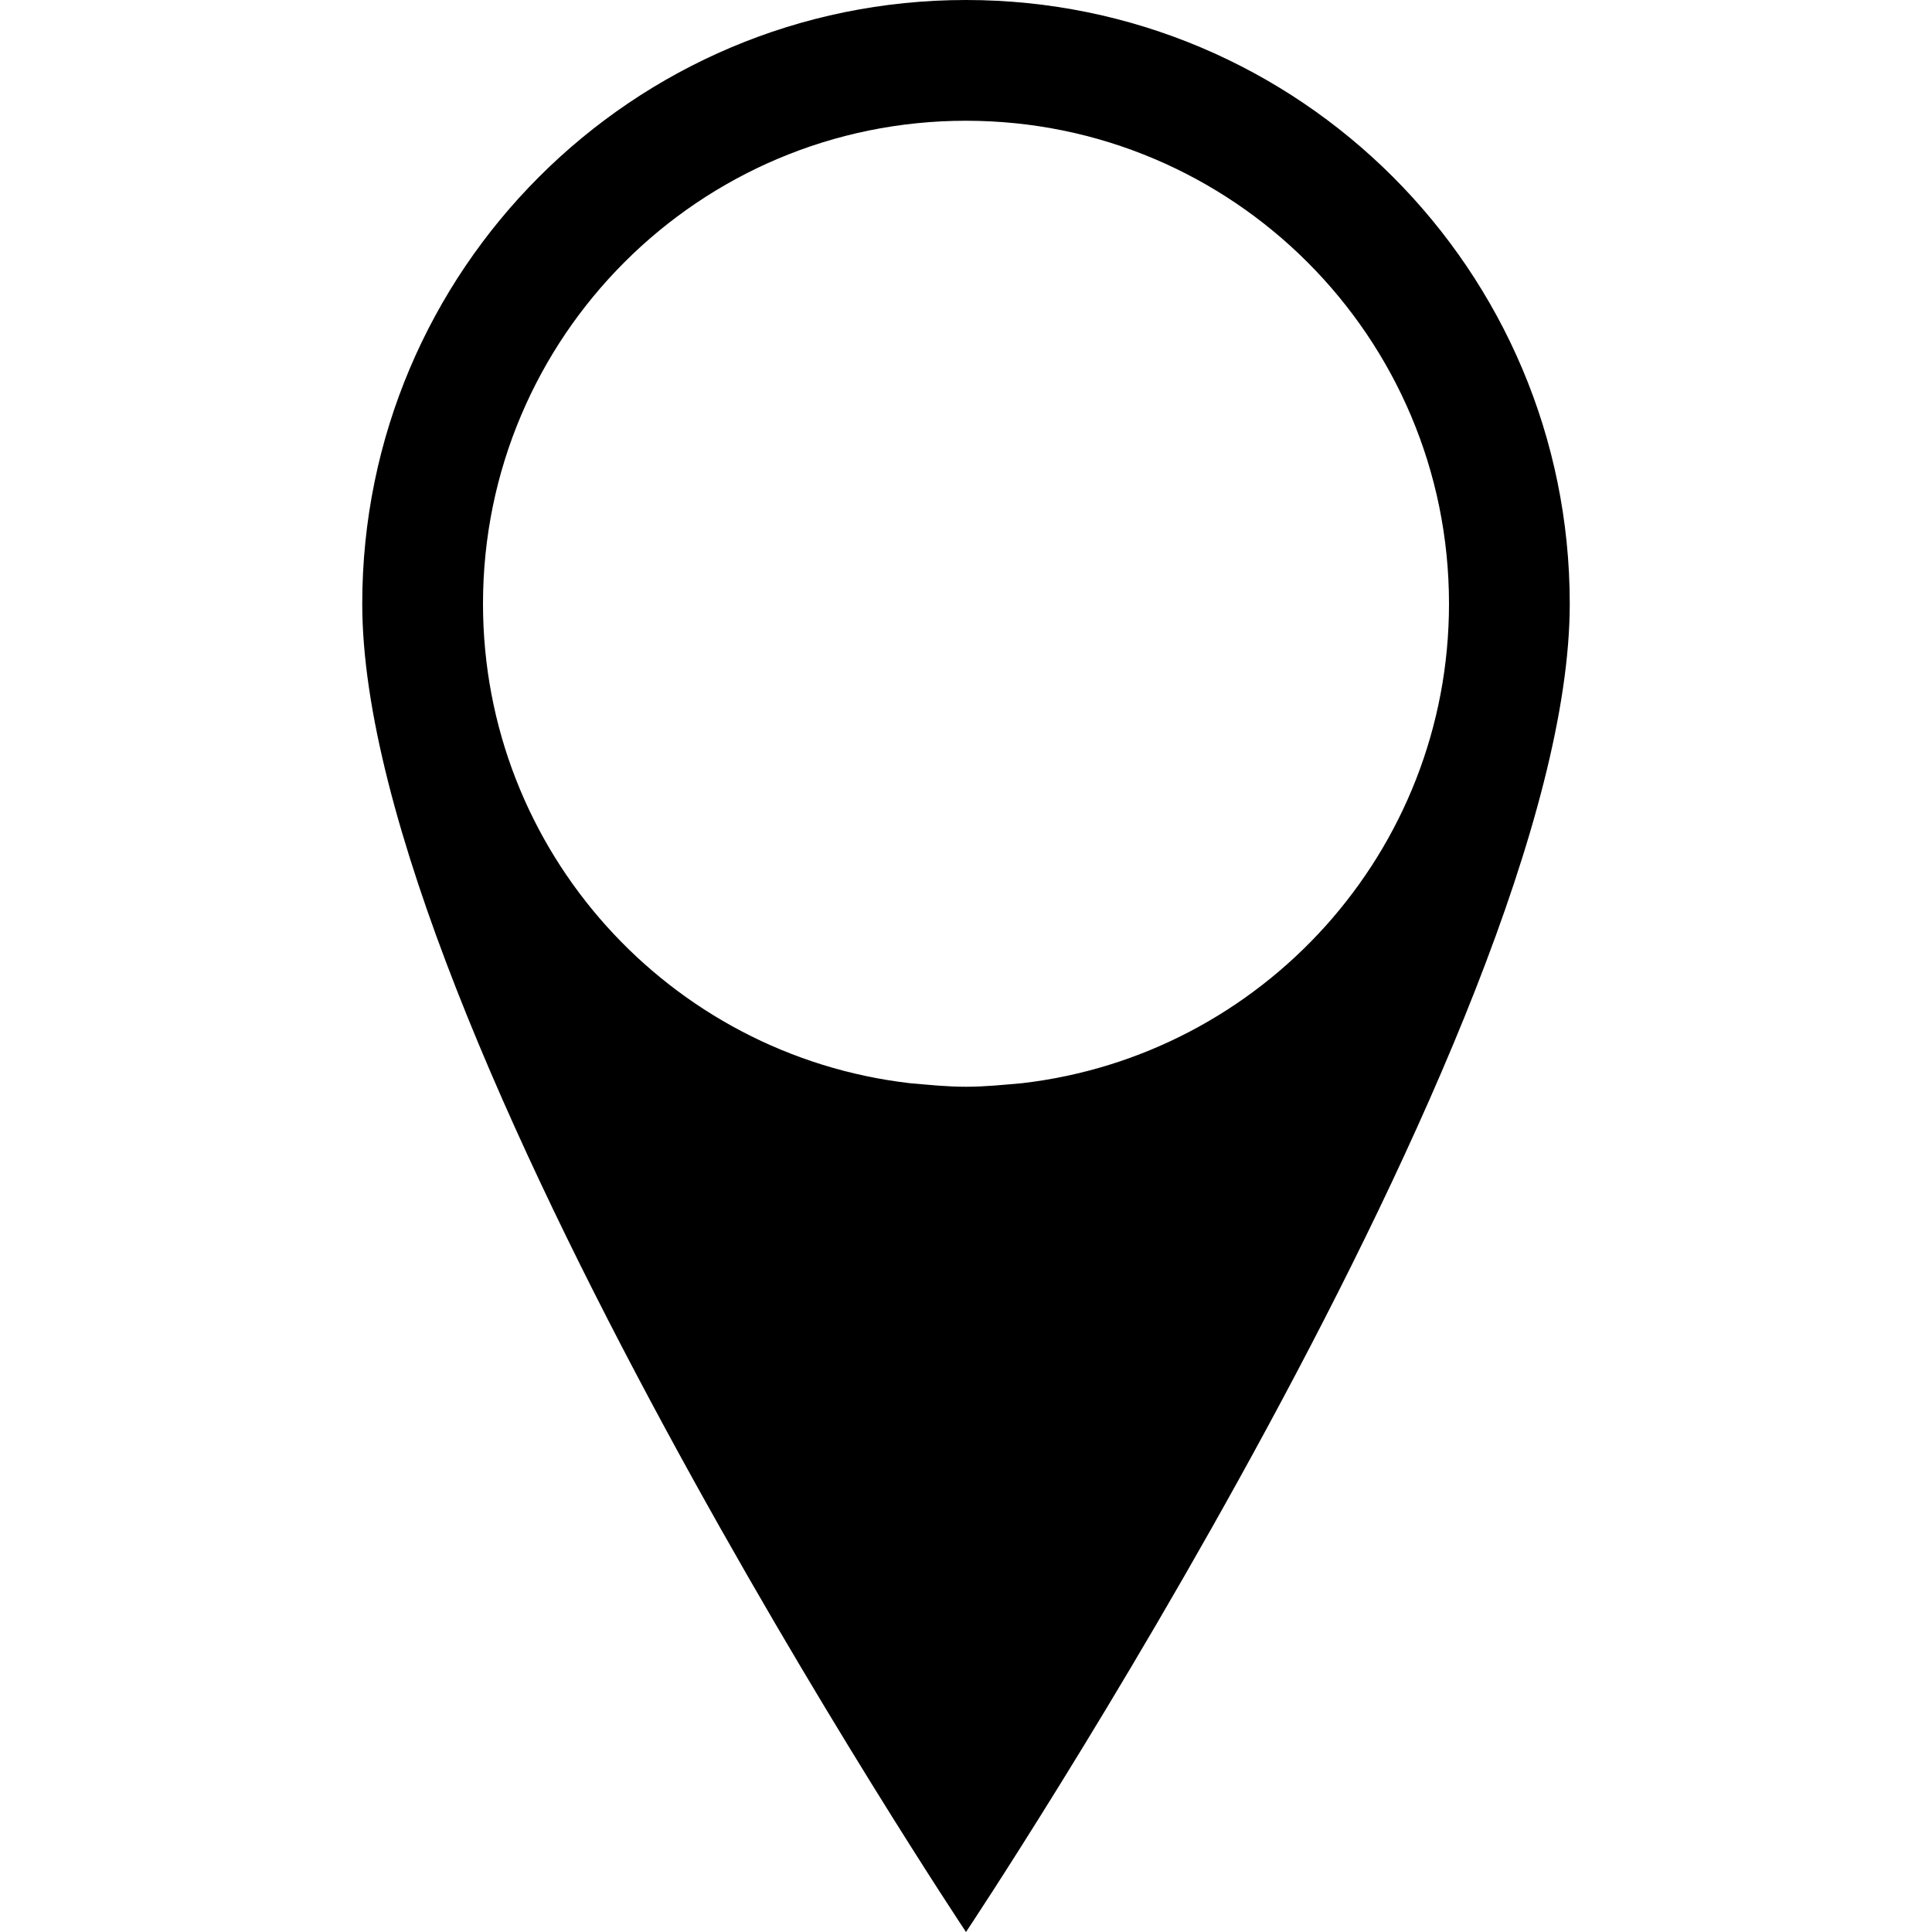 <?xml version="1.0" encoding="utf-8"?>
<!-- Generator: Adobe Illustrator 16.0.4, SVG Export Plug-In . SVG Version: 6.00 Build 0)  -->
<!DOCTYPE svg PUBLIC "-//W3C//DTD SVG 1.1//EN" "http://www.w3.org/Graphics/SVG/1.1/DTD/svg11.dtd">
<svg version="1.1" id="Capa_1" xmlns="http://www.w3.org/2000/svg" xmlns:xlink="http://www.w3.org/1999/xlink" x="0px" y="0px"
	 width="32px" height="32px" viewBox="0 0 32 32" enable-background="new 0 0 32 32" xml:space="preserve">
<path d="M16,0C10.477,0,6,4.477,6,10c0,7,10,22,10,22s10-15,10-22C26,4.477,21.521,0,16,0z M16.93,17.941
	C16.624,17.967,16.325,18,16,18s-0.625-0.033-0.93-0.059C11.09,17.48,8,14.104,8,10c0-4.419,3.581-8,8-8c4.415,0,8,3.581,8,8
	C24,14.104,20.906,17.48,16.93,17.941z"/>
</svg>

